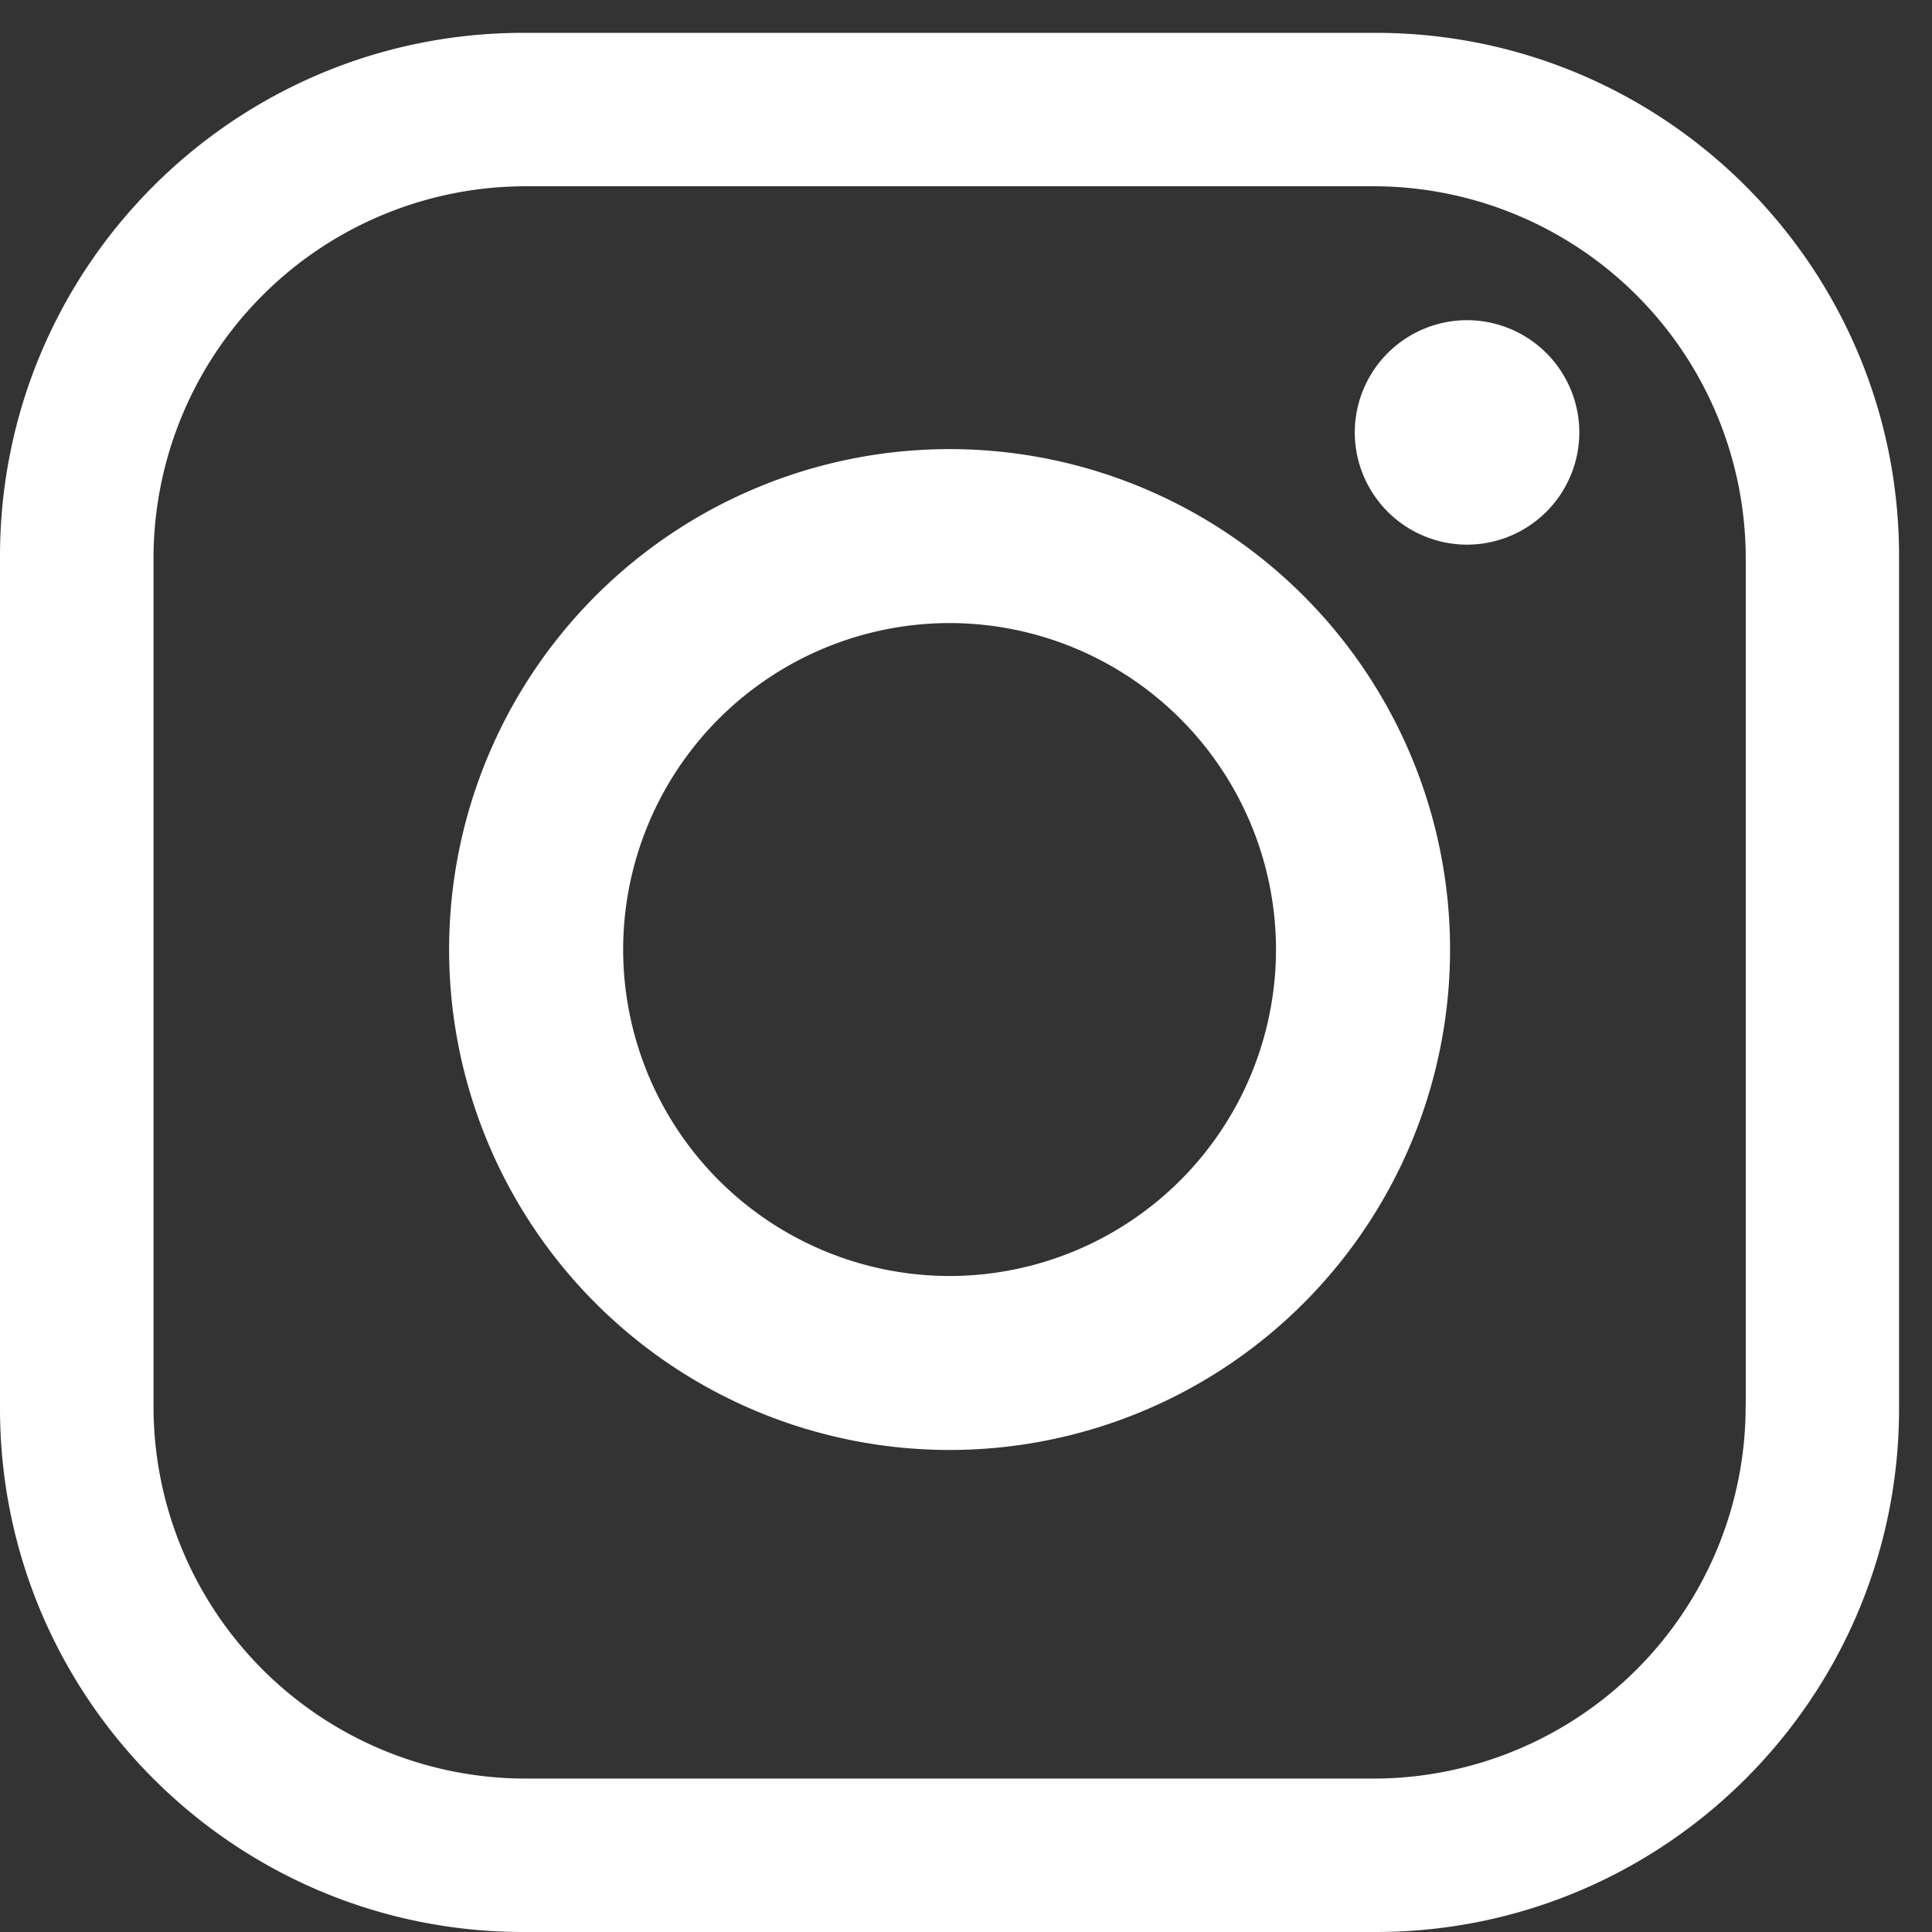 <svg xmlns="http://www.w3.org/2000/svg" width="22" height="22" fill="#fff" fill-rule="evenodd" xmlns:v="https://vecta.io/nano"><rect width="100%" height="100%" fill="#333333" stroke="none"/><path d="M19.878 16.014a4.24 4.24 0 0 1-4.239 4.239H5.986a4.24 4.24 0 0 1-4.238-4.239V6.36a4.24 4.24 0 0 1 4.238-4.239h9.654a4.24 4.24 0 0 1 4.239 4.239v9.654zM15.664.374H5.961C2.669.374 0 3.043 0 6.335v9.703C0 19.331 2.669 22 5.961 22h9.703c3.292 0 5.961-2.669 5.961-5.961V6.335c0-3.292-2.669-5.961-5.961-5.961zM10.813 14.53a3.72 3.72 0 0 1-3.717-3.717 3.72 3.72 0 0 1 3.717-3.718 3.72 3.72 0 0 1 3.717 3.718 3.72 3.72 0 0 1-3.717 3.717m0-9.416a5.7 5.7 0 0 0-5.699 5.699 5.7 5.7 0 0 0 5.699 5.698 5.7 5.7 0 0 0 5.699-5.698 5.7 5.7 0 0 0-5.699-5.699m7.171-.19a1.28 1.28 0 0 1-1.278 1.278 1.28 1.28 0 0 1-1.279-1.278 1.28 1.28 0 0 1 1.279-1.278 1.28 1.28 0 0 1 1.278 1.278"/></svg>